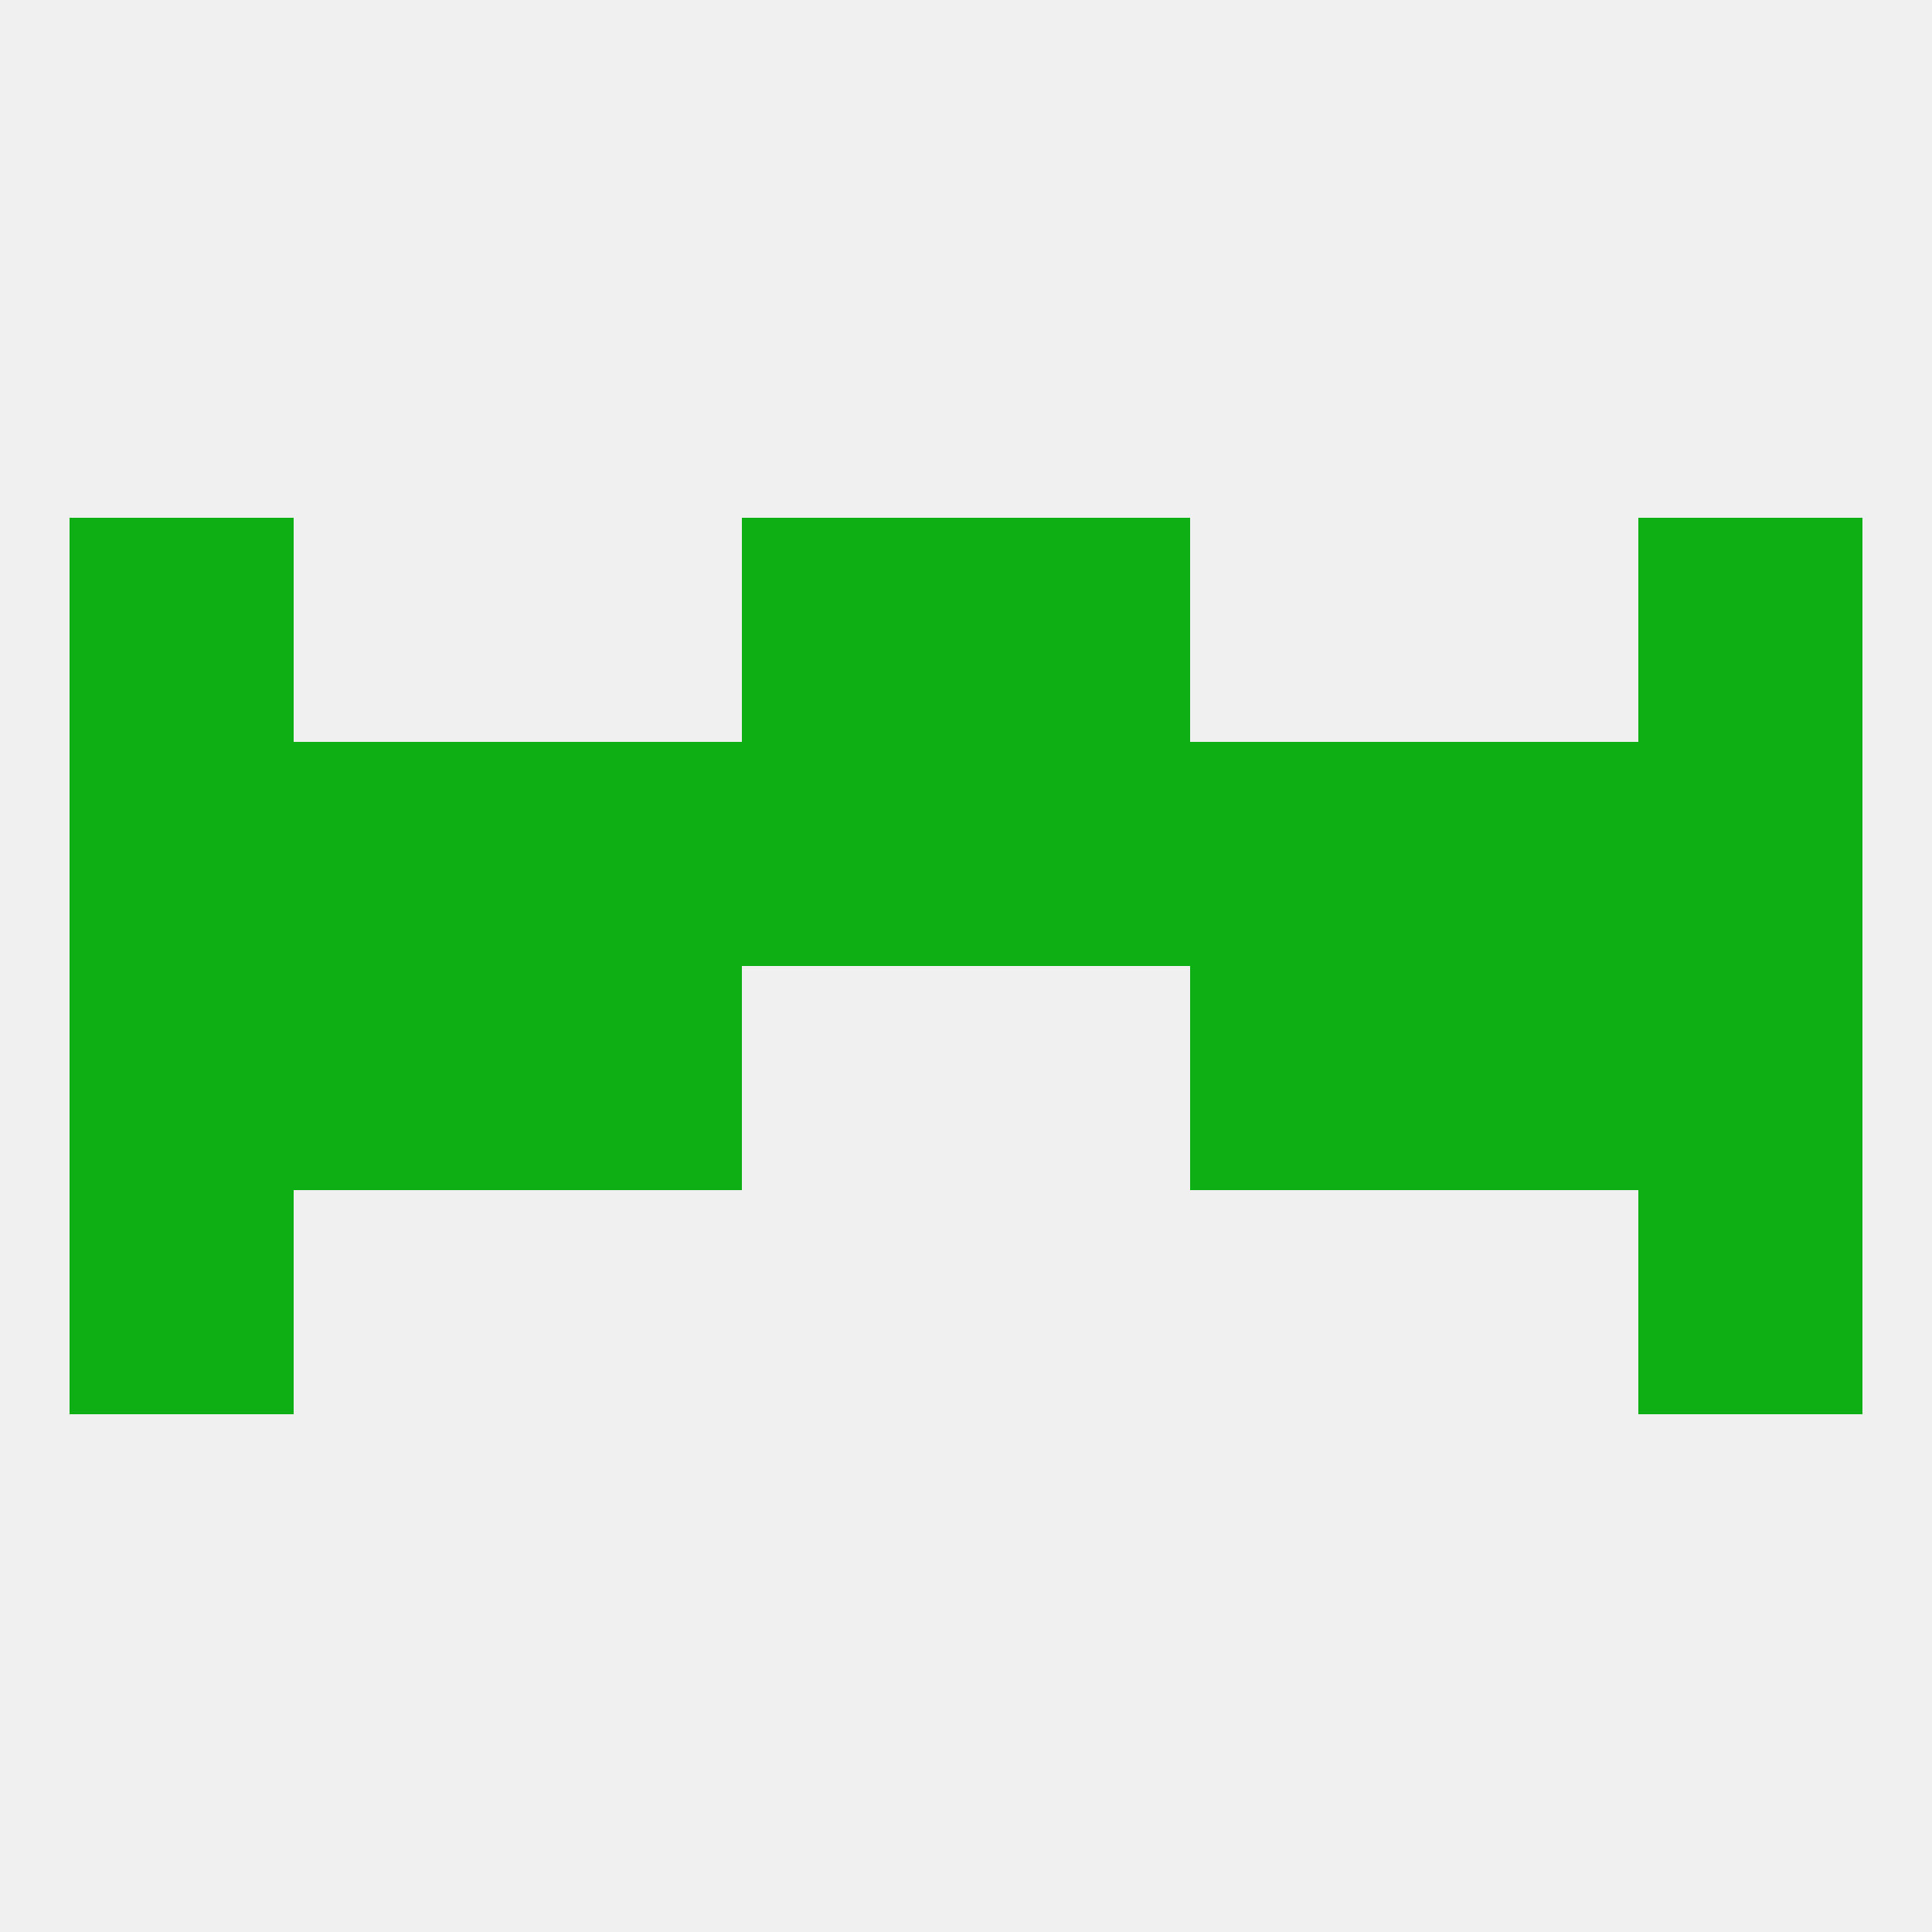 
<!--   <?xml version="1.0"?> -->
<svg version="1.1" baseprofile="full" xmlns="http://www.w3.org/2000/svg" xmlns:xlink="http://www.w3.org/1999/xlink" xmlns:ev="http://www.w3.org/2001/xml-events" width="250" height="250" viewBox="0 0 250 250" >
	<rect width="100%" height="100%" fill="rgba(240,240,240,255)"/>

	<rect x="154" y="125" width="29" height="29" fill="rgba(13,175,21,255)"/>
	<rect x="9" y="125" width="29" height="29" fill="rgba(13,175,21,255)"/>
	<rect x="212" y="125" width="29" height="29" fill="rgba(13,175,21,255)"/>
	<rect x="38" y="125" width="29" height="29" fill="rgba(13,175,21,255)"/>
	<rect x="183" y="125" width="29" height="29" fill="rgba(13,175,21,255)"/>
	<rect x="67" y="125" width="29" height="29" fill="rgba(13,175,21,255)"/>
	<rect x="212" y="154" width="29" height="29" fill="rgba(13,175,21,255)"/>
	<rect x="9" y="154" width="29" height="29" fill="rgba(13,175,21,255)"/>
	<rect x="9" y="96" width="29" height="29" fill="rgba(13,175,21,255)"/>
	<rect x="212" y="96" width="29" height="29" fill="rgba(13,175,21,255)"/>
	<rect x="38" y="96" width="29" height="29" fill="rgba(13,175,21,255)"/>
	<rect x="183" y="96" width="29" height="29" fill="rgba(13,175,21,255)"/>
	<rect x="125" y="96" width="29" height="29" fill="rgba(13,175,21,255)"/>
	<rect x="154" y="96" width="29" height="29" fill="rgba(13,175,21,255)"/>
	<rect x="96" y="96" width="29" height="29" fill="rgba(13,175,21,255)"/>
	<rect x="67" y="96" width="29" height="29" fill="rgba(13,175,21,255)"/>
	<rect x="96" y="67" width="29" height="29" fill="rgba(13,175,21,255)"/>
	<rect x="125" y="67" width="29" height="29" fill="rgba(13,175,21,255)"/>
	<rect x="9" y="67" width="29" height="29" fill="rgba(13,175,21,255)"/>
	<rect x="212" y="67" width="29" height="29" fill="rgba(13,175,21,255)"/>
</svg>